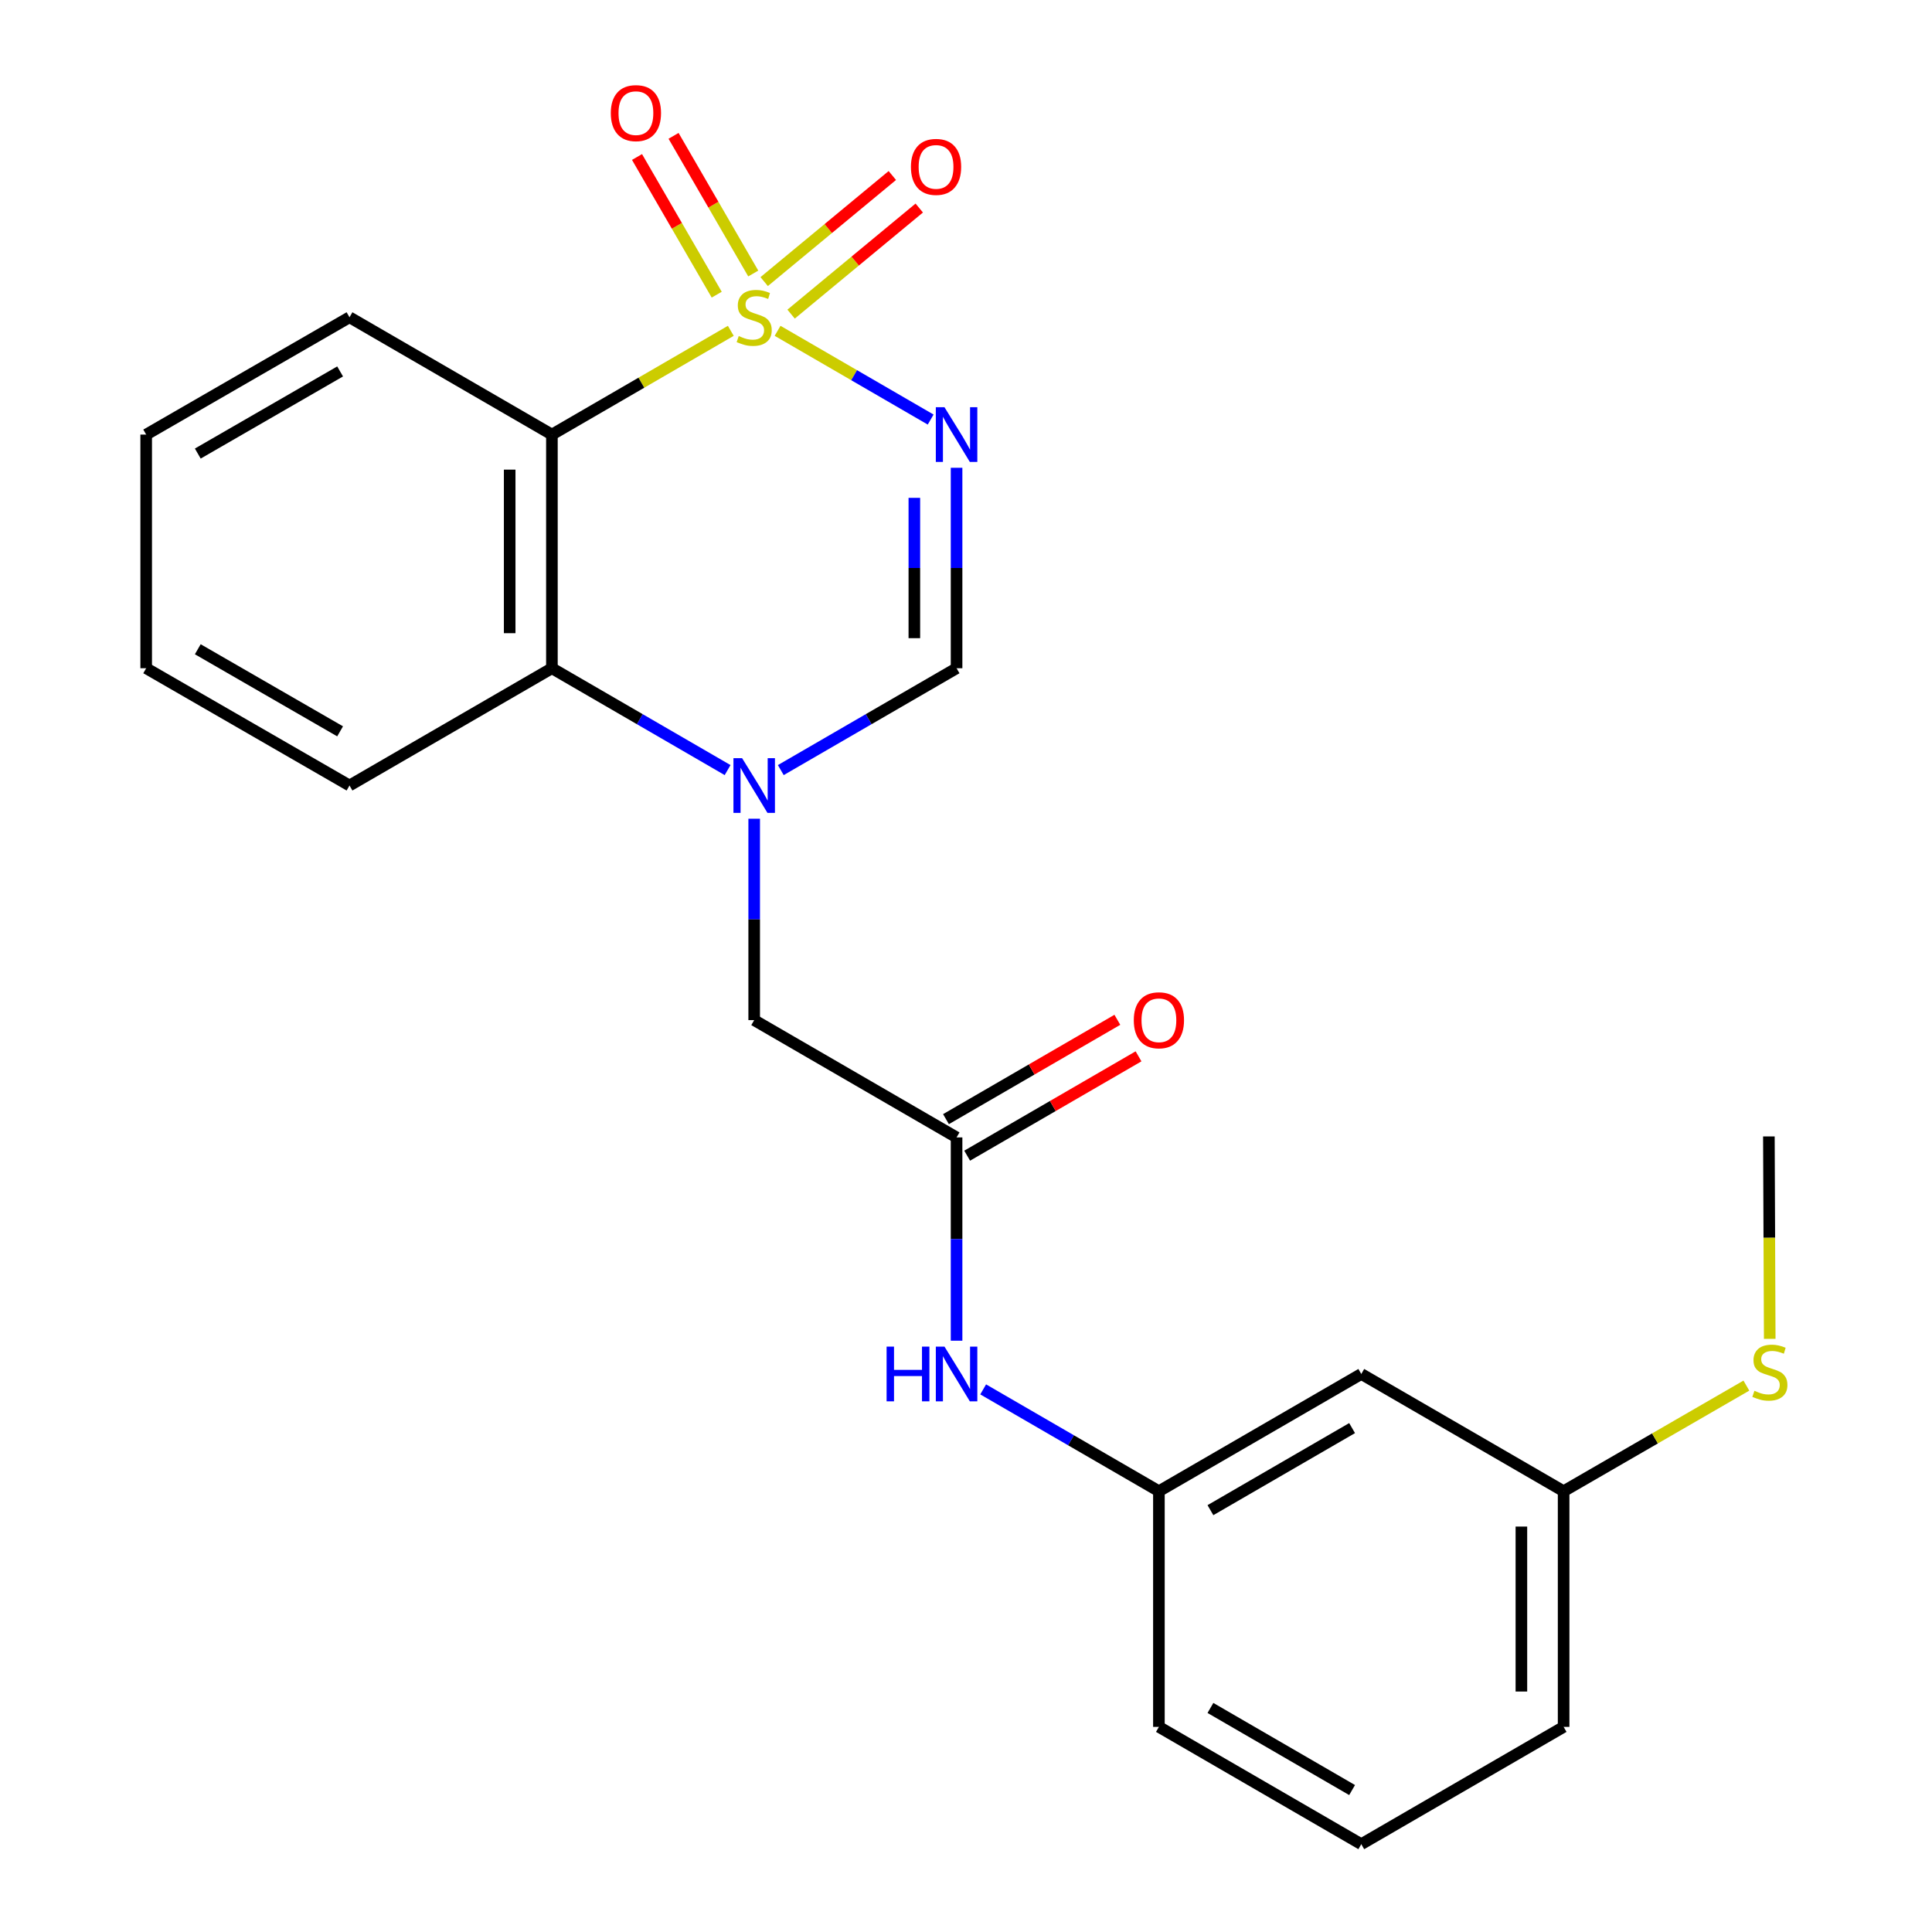 <?xml version='1.0' encoding='iso-8859-1'?>
<svg version='1.1' baseProfile='full'
              xmlns='http://www.w3.org/2000/svg'
                      xmlns:rdkit='http://www.rdkit.org/xml'
                      xmlns:xlink='http://www.w3.org/1999/xlink'
                  xml:space='preserve'
width='1000px' height='1000px' viewBox='0 0 1000 1000'>
<!-- END OF HEADER -->
<rect style='opacity:1.0;fill:#FFFFFF;stroke:none' width='1000' height='1000' x='0' y='0'> </rect>
<path class='bond-0' d='M 402.476,171.235 L 442.09,194.199' style='fill:none;fill-rule:evenodd;stroke:#CCCC00;stroke-width:6px;stroke-linecap:butt;stroke-linejoin:miter;stroke-opacity:1' />
<path class='bond-0' d='M 442.09,194.199 L 481.704,217.163' style='fill:none;fill-rule:evenodd;stroke:#0000FF;stroke-width:6px;stroke-linecap:butt;stroke-linejoin:miter;stroke-opacity:1' />
<path class='bond-1' d='M 378.263,171.238 L 331.965,198.089' style='fill:none;fill-rule:evenodd;stroke:#CCCC00;stroke-width:6px;stroke-linecap:butt;stroke-linejoin:miter;stroke-opacity:1' />
<path class='bond-1' d='M 331.965,198.089 L 285.667,224.941' style='fill:none;fill-rule:evenodd;stroke:#000000;stroke-width:6px;stroke-linecap:butt;stroke-linejoin:miter;stroke-opacity:1' />
<path class='bond-6' d='M 389.884,141.567 L 369.258,105.94' style='fill:none;fill-rule:evenodd;stroke:#CCCC00;stroke-width:6px;stroke-linecap:butt;stroke-linejoin:miter;stroke-opacity:1' />
<path class='bond-6' d='M 369.258,105.94 L 348.632,70.313' style='fill:none;fill-rule:evenodd;stroke:#FF0000;stroke-width:6px;stroke-linecap:butt;stroke-linejoin:miter;stroke-opacity:1' />
<path class='bond-6' d='M 370.969,152.518 L 350.343,116.891' style='fill:none;fill-rule:evenodd;stroke:#CCCC00;stroke-width:6px;stroke-linecap:butt;stroke-linejoin:miter;stroke-opacity:1' />
<path class='bond-6' d='M 350.343,116.891 L 329.717,81.264' style='fill:none;fill-rule:evenodd;stroke:#FF0000;stroke-width:6px;stroke-linecap:butt;stroke-linejoin:miter;stroke-opacity:1' />
<path class='bond-7' d='M 409.473,162.59 L 442.638,135.136' style='fill:none;fill-rule:evenodd;stroke:#CCCC00;stroke-width:6px;stroke-linecap:butt;stroke-linejoin:miter;stroke-opacity:1' />
<path class='bond-7' d='M 442.638,135.136 L 475.804,107.682' style='fill:none;fill-rule:evenodd;stroke:#FF0000;stroke-width:6px;stroke-linecap:butt;stroke-linejoin:miter;stroke-opacity:1' />
<path class='bond-7' d='M 395.536,145.754 L 428.701,118.3' style='fill:none;fill-rule:evenodd;stroke:#CCCC00;stroke-width:6px;stroke-linecap:butt;stroke-linejoin:miter;stroke-opacity:1' />
<path class='bond-7' d='M 428.701,118.3 L 461.867,90.846' style='fill:none;fill-rule:evenodd;stroke:#FF0000;stroke-width:6px;stroke-linecap:butt;stroke-linejoin:miter;stroke-opacity:1' />
<path class='bond-3' d='M 495.121,242.124 L 495.121,294.001' style='fill:none;fill-rule:evenodd;stroke:#0000FF;stroke-width:6px;stroke-linecap:butt;stroke-linejoin:miter;stroke-opacity:1' />
<path class='bond-3' d='M 495.121,294.001 L 495.121,345.878' style='fill:none;fill-rule:evenodd;stroke:#000000;stroke-width:6px;stroke-linecap:butt;stroke-linejoin:miter;stroke-opacity:1' />
<path class='bond-3' d='M 473.265,257.687 L 473.265,294.001' style='fill:none;fill-rule:evenodd;stroke:#0000FF;stroke-width:6px;stroke-linecap:butt;stroke-linejoin:miter;stroke-opacity:1' />
<path class='bond-3' d='M 473.265,294.001 L 473.265,330.315' style='fill:none;fill-rule:evenodd;stroke:#000000;stroke-width:6px;stroke-linecap:butt;stroke-linejoin:miter;stroke-opacity:1' />
<path class='bond-4' d='M 285.667,224.941 L 285.667,345.878' style='fill:none;fill-rule:evenodd;stroke:#000000;stroke-width:6px;stroke-linecap:butt;stroke-linejoin:miter;stroke-opacity:1' />
<path class='bond-4' d='M 263.81,243.081 L 263.81,327.737' style='fill:none;fill-rule:evenodd;stroke:#000000;stroke-width:6px;stroke-linecap:butt;stroke-linejoin:miter;stroke-opacity:1' />
<path class='bond-14' d='M 285.667,224.941 L 180.903,164.217' style='fill:none;fill-rule:evenodd;stroke:#000000;stroke-width:6px;stroke-linecap:butt;stroke-linejoin:miter;stroke-opacity:1' />
<path class='bond-2' d='M 376.604,398.597 L 331.135,372.237' style='fill:none;fill-rule:evenodd;stroke:#0000FF;stroke-width:6px;stroke-linecap:butt;stroke-linejoin:miter;stroke-opacity:1' />
<path class='bond-2' d='M 331.135,372.237 L 285.667,345.878' style='fill:none;fill-rule:evenodd;stroke:#000000;stroke-width:6px;stroke-linecap:butt;stroke-linejoin:miter;stroke-opacity:1' />
<path class='bond-8' d='M 390.369,423.773 L 390.369,475.892' style='fill:none;fill-rule:evenodd;stroke:#0000FF;stroke-width:6px;stroke-linecap:butt;stroke-linejoin:miter;stroke-opacity:1' />
<path class='bond-8' d='M 390.369,475.892 L 390.369,528.012' style='fill:none;fill-rule:evenodd;stroke:#000000;stroke-width:6px;stroke-linecap:butt;stroke-linejoin:miter;stroke-opacity:1' />
<path class='bond-23' d='M 404.136,398.6 L 449.628,372.239' style='fill:none;fill-rule:evenodd;stroke:#0000FF;stroke-width:6px;stroke-linecap:butt;stroke-linejoin:miter;stroke-opacity:1' />
<path class='bond-23' d='M 449.628,372.239 L 495.121,345.878' style='fill:none;fill-rule:evenodd;stroke:#000000;stroke-width:6px;stroke-linecap:butt;stroke-linejoin:miter;stroke-opacity:1' />
<path class='bond-16' d='M 285.667,345.878 L 180.903,406.577' style='fill:none;fill-rule:evenodd;stroke:#000000;stroke-width:6px;stroke-linecap:butt;stroke-linejoin:miter;stroke-opacity:1' />
<path class='bond-5' d='M 495.121,588.723 L 390.369,528.012' style='fill:none;fill-rule:evenodd;stroke:#000000;stroke-width:6px;stroke-linecap:butt;stroke-linejoin:miter;stroke-opacity:1' />
<path class='bond-9' d='M 495.121,588.723 L 495.121,641.334' style='fill:none;fill-rule:evenodd;stroke:#000000;stroke-width:6px;stroke-linecap:butt;stroke-linejoin:miter;stroke-opacity:1' />
<path class='bond-9' d='M 495.121,641.334 L 495.121,693.945' style='fill:none;fill-rule:evenodd;stroke:#0000FF;stroke-width:6px;stroke-linecap:butt;stroke-linejoin:miter;stroke-opacity:1' />
<path class='bond-11' d='M 500.601,598.177 L 544.952,572.467' style='fill:none;fill-rule:evenodd;stroke:#000000;stroke-width:6px;stroke-linecap:butt;stroke-linejoin:miter;stroke-opacity:1' />
<path class='bond-11' d='M 544.952,572.467 L 589.302,546.757' style='fill:none;fill-rule:evenodd;stroke:#FF0000;stroke-width:6px;stroke-linecap:butt;stroke-linejoin:miter;stroke-opacity:1' />
<path class='bond-11' d='M 489.64,579.269 L 533.99,553.558' style='fill:none;fill-rule:evenodd;stroke:#000000;stroke-width:6px;stroke-linecap:butt;stroke-linejoin:miter;stroke-opacity:1' />
<path class='bond-11' d='M 533.99,553.558 L 578.341,527.848' style='fill:none;fill-rule:evenodd;stroke:#FF0000;stroke-width:6px;stroke-linecap:butt;stroke-linejoin:miter;stroke-opacity:1' />
<path class='bond-10' d='M 508.887,719.143 L 554.367,745.498' style='fill:none;fill-rule:evenodd;stroke:#0000FF;stroke-width:6px;stroke-linecap:butt;stroke-linejoin:miter;stroke-opacity:1' />
<path class='bond-10' d='M 554.367,745.498 L 599.848,771.853' style='fill:none;fill-rule:evenodd;stroke:#000000;stroke-width:6px;stroke-linecap:butt;stroke-linejoin:miter;stroke-opacity:1' />
<path class='bond-12' d='M 599.848,771.853 L 704.599,711.166' style='fill:none;fill-rule:evenodd;stroke:#000000;stroke-width:6px;stroke-linecap:butt;stroke-linejoin:miter;stroke-opacity:1' />
<path class='bond-12' d='M 626.517,781.661 L 699.843,739.18' style='fill:none;fill-rule:evenodd;stroke:#000000;stroke-width:6px;stroke-linecap:butt;stroke-linejoin:miter;stroke-opacity:1' />
<path class='bond-18' d='M 599.848,771.853 L 599.848,893.834' style='fill:none;fill-rule:evenodd;stroke:#000000;stroke-width:6px;stroke-linecap:butt;stroke-linejoin:miter;stroke-opacity:1' />
<path class='bond-13' d='M 704.599,711.166 L 809.326,771.853' style='fill:none;fill-rule:evenodd;stroke:#000000;stroke-width:6px;stroke-linecap:butt;stroke-linejoin:miter;stroke-opacity:1' />
<path class='bond-15' d='M 809.326,771.853 L 856.622,744.52' style='fill:none;fill-rule:evenodd;stroke:#000000;stroke-width:6px;stroke-linecap:butt;stroke-linejoin:miter;stroke-opacity:1' />
<path class='bond-15' d='M 856.622,744.52 L 903.919,717.187' style='fill:none;fill-rule:evenodd;stroke:#CCCC00;stroke-width:6px;stroke-linecap:butt;stroke-linejoin:miter;stroke-opacity:1' />
<path class='bond-25' d='M 809.326,771.853 L 809.326,893.834' style='fill:none;fill-rule:evenodd;stroke:#000000;stroke-width:6px;stroke-linecap:butt;stroke-linejoin:miter;stroke-opacity:1' />
<path class='bond-25' d='M 787.47,790.15 L 787.47,875.537' style='fill:none;fill-rule:evenodd;stroke:#000000;stroke-width:6px;stroke-linecap:butt;stroke-linejoin:miter;stroke-opacity:1' />
<path class='bond-21' d='M 180.903,164.217 L 75.666,224.941' style='fill:none;fill-rule:evenodd;stroke:#000000;stroke-width:6px;stroke-linecap:butt;stroke-linejoin:miter;stroke-opacity:1' />
<path class='bond-21' d='M 176.041,192.256 L 102.375,234.763' style='fill:none;fill-rule:evenodd;stroke:#000000;stroke-width:6px;stroke-linecap:butt;stroke-linejoin:miter;stroke-opacity:1' />
<path class='bond-20' d='M 916.009,692.989 L 915.79,640.601' style='fill:none;fill-rule:evenodd;stroke:#CCCC00;stroke-width:6px;stroke-linecap:butt;stroke-linejoin:miter;stroke-opacity:1' />
<path class='bond-20' d='M 915.79,640.601 L 915.571,588.213' style='fill:none;fill-rule:evenodd;stroke:#000000;stroke-width:6px;stroke-linecap:butt;stroke-linejoin:miter;stroke-opacity:1' />
<path class='bond-24' d='M 180.903,406.577 L 75.666,345.878' style='fill:none;fill-rule:evenodd;stroke:#000000;stroke-width:6px;stroke-linecap:butt;stroke-linejoin:miter;stroke-opacity:1' />
<path class='bond-24' d='M 176.038,378.539 L 102.372,336.05' style='fill:none;fill-rule:evenodd;stroke:#000000;stroke-width:6px;stroke-linecap:butt;stroke-linejoin:miter;stroke-opacity:1' />
<path class='bond-17' d='M 704.599,954.545 L 599.848,893.834' style='fill:none;fill-rule:evenodd;stroke:#000000;stroke-width:6px;stroke-linecap:butt;stroke-linejoin:miter;stroke-opacity:1' />
<path class='bond-17' d='M 699.846,926.529 L 626.52,884.031' style='fill:none;fill-rule:evenodd;stroke:#000000;stroke-width:6px;stroke-linecap:butt;stroke-linejoin:miter;stroke-opacity:1' />
<path class='bond-19' d='M 704.599,954.545 L 809.326,893.834' style='fill:none;fill-rule:evenodd;stroke:#000000;stroke-width:6px;stroke-linecap:butt;stroke-linejoin:miter;stroke-opacity:1' />
<path class='bond-22' d='M 75.666,224.941 L 75.666,345.878' style='fill:none;fill-rule:evenodd;stroke:#000000;stroke-width:6px;stroke-linecap:butt;stroke-linejoin:miter;stroke-opacity:1' />
<path  class='atom-0' d='M 382.369 173.937
Q 382.689 174.057, 384.009 174.617
Q 385.329 175.177, 386.769 175.537
Q 388.249 175.857, 389.689 175.857
Q 392.369 175.857, 393.929 174.577
Q 395.489 173.257, 395.489 170.977
Q 395.489 169.417, 394.689 168.457
Q 393.929 167.497, 392.729 166.977
Q 391.529 166.457, 389.529 165.857
Q 387.009 165.097, 385.489 164.377
Q 384.009 163.657, 382.929 162.137
Q 381.889 160.617, 381.889 158.057
Q 381.889 154.497, 384.289 152.297
Q 386.729 150.097, 391.529 150.097
Q 394.809 150.097, 398.529 151.657
L 397.609 154.737
Q 394.209 153.337, 391.649 153.337
Q 388.889 153.337, 387.369 154.497
Q 385.849 155.617, 385.889 157.577
Q 385.889 159.097, 386.649 160.017
Q 387.449 160.937, 388.569 161.457
Q 389.729 161.977, 391.649 162.577
Q 394.209 163.377, 395.729 164.177
Q 397.249 164.977, 398.329 166.617
Q 399.449 168.217, 399.449 170.977
Q 399.449 174.897, 396.809 177.017
Q 394.209 179.097, 389.849 179.097
Q 387.329 179.097, 385.409 178.537
Q 383.529 178.017, 381.289 177.097
L 382.369 173.937
' fill='#CCCC00'/>
<path  class='atom-1' d='M 488.861 210.781
L 498.141 225.781
Q 499.061 227.261, 500.541 229.941
Q 502.021 232.621, 502.101 232.781
L 502.101 210.781
L 505.861 210.781
L 505.861 239.101
L 501.981 239.101
L 492.021 222.701
Q 490.861 220.781, 489.621 218.581
Q 488.421 216.381, 488.061 215.701
L 488.061 239.101
L 484.381 239.101
L 484.381 210.781
L 488.861 210.781
' fill='#0000FF'/>
<path  class='atom-3' d='M 384.109 392.417
L 393.389 407.417
Q 394.309 408.897, 395.789 411.577
Q 397.269 414.257, 397.349 414.417
L 397.349 392.417
L 401.109 392.417
L 401.109 420.737
L 397.229 420.737
L 387.269 404.337
Q 386.109 402.417, 384.869 400.217
Q 383.669 398.017, 383.309 397.337
L 383.309 420.737
L 379.629 420.737
L 379.629 392.417
L 384.109 392.417
' fill='#0000FF'/>
<path  class='atom-7' d='M 316.148 58.55
Q 316.148 51.75, 319.508 47.95
Q 322.868 44.15, 329.148 44.15
Q 335.428 44.15, 338.788 47.95
Q 342.148 51.75, 342.148 58.55
Q 342.148 65.43, 338.748 69.35
Q 335.348 73.23, 329.148 73.23
Q 322.908 73.23, 319.508 69.35
Q 316.148 65.47, 316.148 58.55
M 329.148 70.03
Q 333.468 70.03, 335.788 67.15
Q 338.148 64.23, 338.148 58.55
Q 338.148 52.99, 335.788 50.19
Q 333.468 47.35, 329.148 47.35
Q 324.828 47.35, 322.468 50.15
Q 320.148 52.95, 320.148 58.55
Q 320.148 64.27, 322.468 67.15
Q 324.828 70.03, 329.148 70.03
' fill='#FF0000'/>
<path  class='atom-8' d='M 471.496 86.38
Q 471.496 79.58, 474.856 75.78
Q 478.216 71.98, 484.496 71.98
Q 490.776 71.98, 494.136 75.78
Q 497.496 79.58, 497.496 86.38
Q 497.496 93.26, 494.096 97.18
Q 490.696 101.06, 484.496 101.06
Q 478.256 101.06, 474.856 97.18
Q 471.496 93.3, 471.496 86.38
M 484.496 97.86
Q 488.816 97.86, 491.136 94.98
Q 493.496 92.06, 493.496 86.38
Q 493.496 80.82, 491.136 78.02
Q 488.816 75.18, 484.496 75.18
Q 480.176 75.18, 477.816 77.98
Q 475.496 80.78, 475.496 86.38
Q 475.496 92.1, 477.816 94.98
Q 480.176 97.86, 484.496 97.86
' fill='#FF0000'/>
<path  class='atom-10' d='M 458.901 697.006
L 462.741 697.006
L 462.741 709.046
L 477.221 709.046
L 477.221 697.006
L 481.061 697.006
L 481.061 725.326
L 477.221 725.326
L 477.221 712.246
L 462.741 712.246
L 462.741 725.326
L 458.901 725.326
L 458.901 697.006
' fill='#0000FF'/>
<path  class='atom-10' d='M 488.861 697.006
L 498.141 712.006
Q 499.061 713.486, 500.541 716.166
Q 502.021 718.846, 502.101 719.006
L 502.101 697.006
L 505.861 697.006
L 505.861 725.326
L 501.981 725.326
L 492.021 708.926
Q 490.861 707.006, 489.621 704.806
Q 488.421 702.606, 488.061 701.926
L 488.061 725.326
L 484.381 725.326
L 484.381 697.006
L 488.861 697.006
' fill='#0000FF'/>
<path  class='atom-12' d='M 586.848 528.092
Q 586.848 521.292, 590.208 517.492
Q 593.568 513.692, 599.848 513.692
Q 606.128 513.692, 609.488 517.492
Q 612.848 521.292, 612.848 528.092
Q 612.848 534.972, 609.448 538.892
Q 606.048 542.772, 599.848 542.772
Q 593.608 542.772, 590.208 538.892
Q 586.848 535.012, 586.848 528.092
M 599.848 539.572
Q 604.168 539.572, 606.488 536.692
Q 608.848 533.772, 608.848 528.092
Q 608.848 522.532, 606.488 519.732
Q 604.168 516.892, 599.848 516.892
Q 595.528 516.892, 593.168 519.692
Q 590.848 522.492, 590.848 528.092
Q 590.848 533.812, 593.168 536.692
Q 595.528 539.572, 599.848 539.572
' fill='#FF0000'/>
<path  class='atom-16' d='M 908.081 719.878
Q 908.401 719.998, 909.721 720.558
Q 911.041 721.118, 912.481 721.478
Q 913.961 721.798, 915.401 721.798
Q 918.081 721.798, 919.641 720.518
Q 921.201 719.198, 921.201 716.918
Q 921.201 715.358, 920.401 714.398
Q 919.641 713.438, 918.441 712.918
Q 917.241 712.398, 915.241 711.798
Q 912.721 711.038, 911.201 710.318
Q 909.721 709.598, 908.641 708.078
Q 907.601 706.558, 907.601 703.998
Q 907.601 700.438, 910.001 698.238
Q 912.441 696.038, 917.241 696.038
Q 920.521 696.038, 924.241 697.598
L 923.321 700.678
Q 919.921 699.278, 917.361 699.278
Q 914.601 699.278, 913.081 700.438
Q 911.561 701.558, 911.601 703.518
Q 911.601 705.038, 912.361 705.958
Q 913.161 706.878, 914.281 707.398
Q 915.441 707.918, 917.361 708.518
Q 919.921 709.318, 921.441 710.118
Q 922.961 710.918, 924.041 712.558
Q 925.161 714.158, 925.161 716.918
Q 925.161 720.838, 922.521 722.958
Q 919.921 725.038, 915.561 725.038
Q 913.041 725.038, 911.121 724.478
Q 909.241 723.958, 907.001 723.038
L 908.081 719.878
' fill='#CCCC00'/>
</svg>
